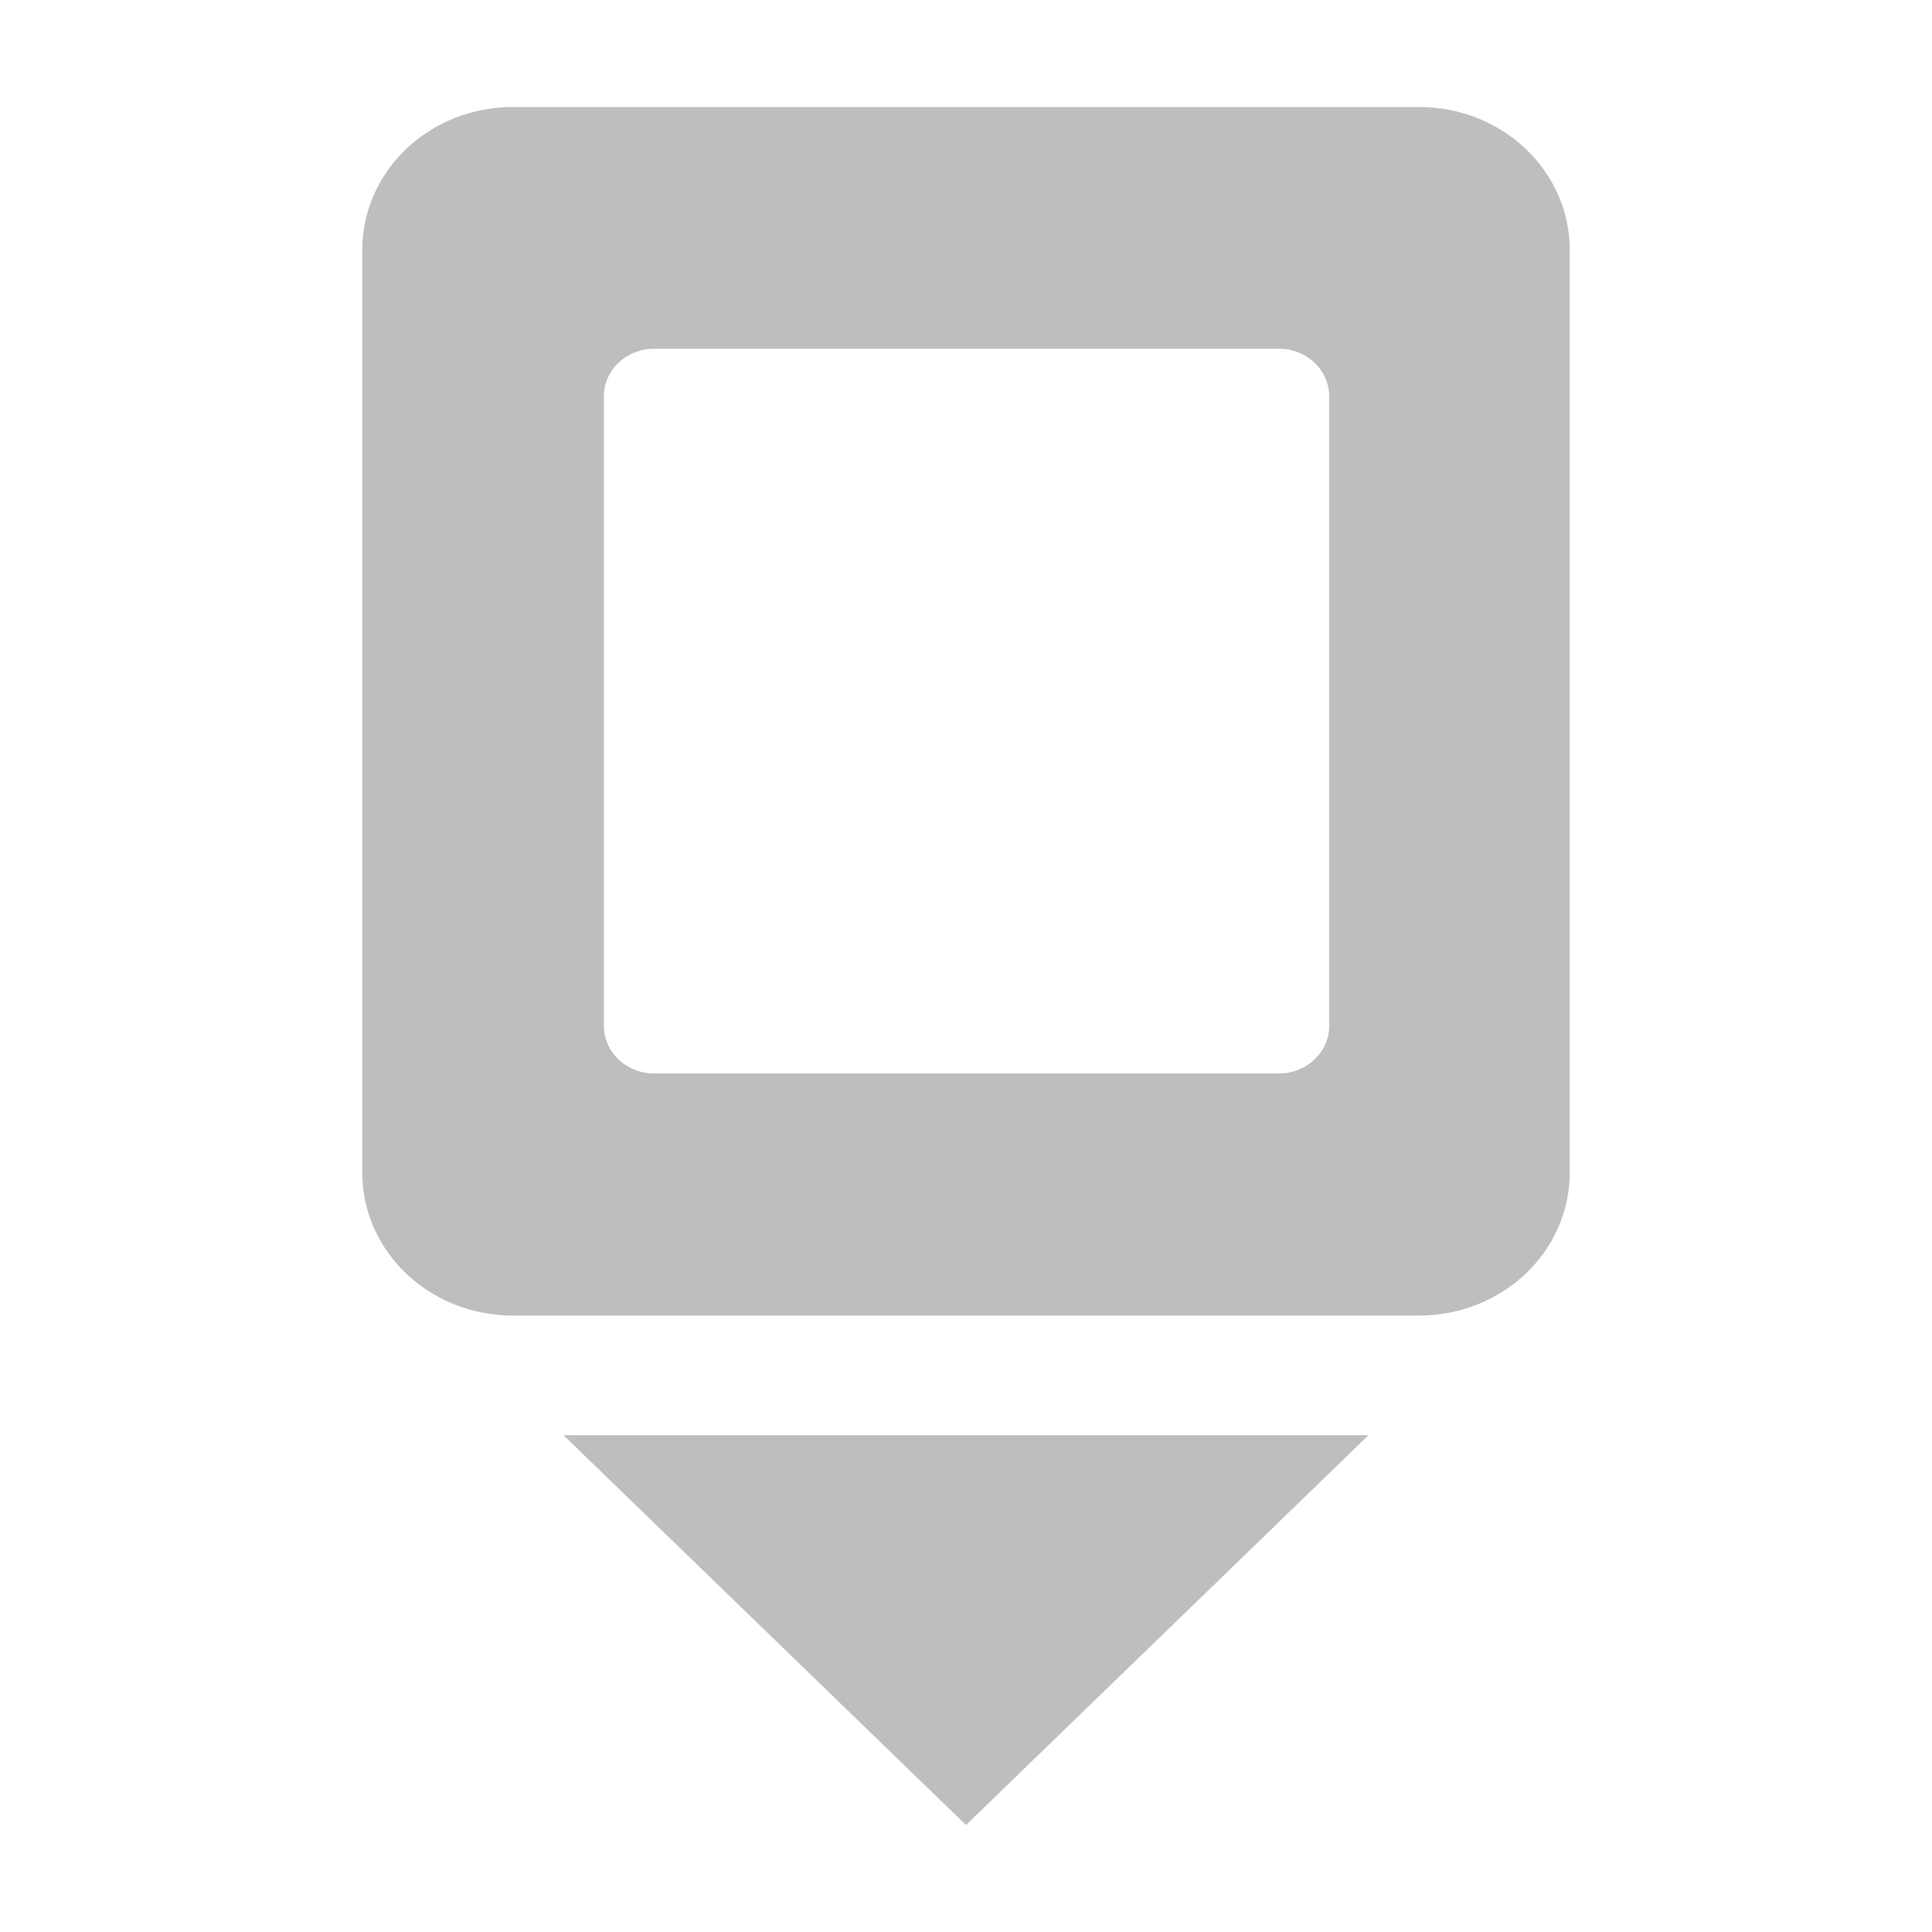 <?xml version="1.0" encoding="UTF-8" standalone="no"?>
<!-- Created with Inkscape (http://www.inkscape.org/) -->

<svg
   xmlns:dc="http://purl.org/dc/elements/1.1/"
   xmlns:cc="http://creativecommons.org/ns#"
   xmlns:rdf="http://www.w3.org/1999/02/22-rdf-syntax-ns#"
   xmlns:svg="http://www.w3.org/2000/svg"
   xmlns="http://www.w3.org/2000/svg"
   xmlns:sodipodi="http://sodipodi.sourceforge.net/DTD/sodipodi-0.dtd"
   xmlns:inkscape="http://www.inkscape.org/namespaces/inkscape"
   sodipodi:docname="insert-object-symbolic.svg"
   height="16"
   id="svg7384"
   inkscape:version="0.91 r13725"
   version="1.1"
   width="16">
  <sodipodi:namedview
     inkscape:bbox-paths="false"
     bordercolor="#666666"
     borderopacity="1"
     inkscape:current-layer="layer12"
     inkscape:cx="-3.0409554"
     inkscape:cy="10.598757"
     gridtolerance="10"
     inkscape:guide-bbox="true"
     guidetolerance="10"
     id="namedview88"
     inkscape:object-nodes="false"
     inkscape:object-paths="false"
     objecttolerance="10"
     pagecolor="#555753"
     inkscape:pageopacity="1"
     inkscape:pageshadow="2"
     showborder="true"
     showgrid="false"
     showguides="true"
     inkscape:snap-bbox="true"
     inkscape:snap-bbox-midpoints="false"
     inkscape:snap-global="true"
     inkscape:snap-grids="true"
     inkscape:snap-nodes="false"
     inkscape:snap-others="false"
     inkscape:snap-to-guides="true"
     inkscape:window-height="1381"
     inkscape:window-maximized="1"
     inkscape:window-width="2560"
     inkscape:window-x="1600"
     inkscape:window-y="27"
     inkscape:zoom="11.313708">
    <inkscape:grid
       empspacing="2"
       enabled="true"
       id="grid4866"
       snapvisiblegridlinesonly="true"
       spacingx="1px"
       spacingy="1px"
       type="xygrid"
       visible="true" />
  </sodipodi:namedview>
  <title
     id="title9167">Gnome Symbolic Icon Theme</title>
  <defs
     id="defs7386" />
  <g
     inkscape:groupmode="layer"
     id="layer9"
     inkscape:label="status"
     style="display:inline"
     transform="translate(-101,-927)" />
  <g
     inkscape:groupmode="layer"
     id="layer10"
     inkscape:label="devices"
     transform="translate(-101,-927)" />
  <g
     inkscape:groupmode="layer"
     id="layer11"
     inkscape:label="apps"
     transform="translate(-101,-927)" />
  <g
     inkscape:groupmode="layer"
     id="layer13"
     inkscape:label="places"
     transform="translate(-101,-927)" />
  <g
     inkscape:groupmode="layer"
     id="layer14"
     inkscape:label="mimetypes"
     transform="translate(-101,-927)" />
  <g
     inkscape:groupmode="layer"
     id="layer15"
     inkscape:label="emblems"
     style="display:inline"
     transform="translate(-101,-927)" />
  <g
     inkscape:groupmode="layer"
     id="g71291"
     inkscape:label="emotes"
     style="display:inline"
     transform="translate(-101,-927)" />
  <g
     inkscape:groupmode="layer"
     id="g4953"
     inkscape:label="categories"
     style="display:inline"
     transform="translate(-101,-927)" />
  <g
     inkscape:groupmode="layer"
     id="layer12"
     inkscape:label="actions"
     style="display:inline"
     transform="translate(-101,-927)">
    <g
       id="insert-object_16"
       transform="translate(101,475.638)"
       inkscape:label="#g8268">
      <g
         transform="translate(0,451.248)"
         id="g5572"
         style="display:inline">
        <g
           style="display:inline"
           inkscape:label="Calque 1"
           id="layer1-42"
           transform="translate(0,-6)">
          <path
             style="font-style:normal;font-variant:normal;font-weight:bold;font-stretch:normal;font-size:8.997px;line-height:125%;font-family:Sans;-inkscape-font-specification:'Abandoned Bitplane Bold';text-align:start;writing-mode:lr-tb;text-anchor:start;fill:#bebebe;fill-opacity:1;stroke:none"
             d="M 4.25,7 C 3.557,7 3,7.529 3,8.186 l 0,7.637 c 0,0.657 0.557,1.186 1.25,1.186 l 7.5,0 c 0.693,0 1.25,-0.529 1.25,-1.186 L 13,8.186 C 13,7.529 12.443,7 11.75,7 Z m 1.168,2.002 5.173,0 c 0.231,0 0.417,0.176 0.417,0.395 l 0,5.212 c 0,0.219 -0.186,0.395 -0.417,0.395 l -5.173,0 c -0.231,0 -0.417,-0.176 -0.417,-0.395 l 0,-5.212 c 0,-0.219 0.186,-0.395 0.417,-0.395 z M 4.667,18 8,21.228 11.333,18 Z"
             id="path3648"
             inkscape:connector-curvature="0"
             sodipodi:nodetypes="sssssssssssssssssscccc" />
        </g>
      </g>
    </g>
  </g>
</svg>
